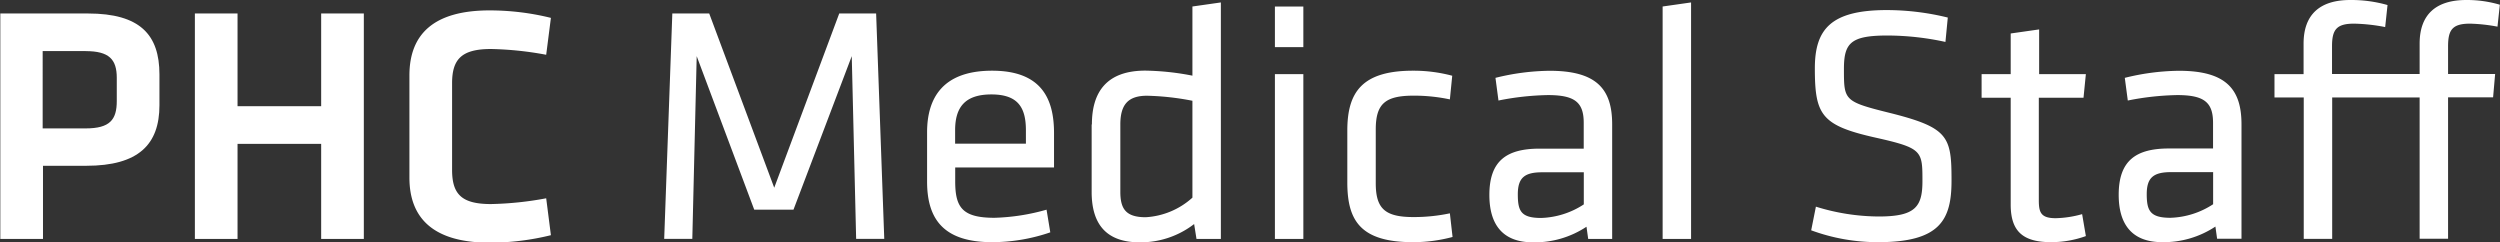 <svg xmlns="http://www.w3.org/2000/svg" viewBox="0 0 307.63 29.81"><rect x="0" y="0" width="307.63" height="29.81" fill="#333333" stroke="none"/><defs><style>.a{fill:#fff;}</style></defs><title>medical-staff-logo-white-2</title><path class="a" d="M149.12,84.86h10.83c6.41,0,8.79,2.62,8.79,7.5v3.79c0,4.83-2.58,7.45-9,7.45h-5.33v9h-5.25V84.86Zm10.54,4.62h-5.29V99h5.29c3,0,3.83-1.08,3.83-3.37V92.78C163.49,90.49,162.53,89.49,159.66,89.49Z" transform="translate(-149.12 -83.2)"/><path class="a" d="M188.64,112.6V100.9H178.35v11.7H173.1V84.86h5.25V96.27h10.29V84.86h5.25V112.6h-5.25Z" transform="translate(-149.12 -83.2)"/><path class="a" d="M199.5,92.48c0-5.08,3-8,9.87-8a31.4,31.4,0,0,1,7.54.92l-0.58,4.54a40.89,40.89,0,0,0-6.79-.71c-3.62,0-4.79,1.25-4.79,4.21v10.66c0,3,1.17,4.21,4.79,4.21a40.94,40.94,0,0,0,6.79-.71l0.58,4.54a31.4,31.4,0,0,1-7.54.92c-6.91,0-9.87-3-9.87-8V92.48Z" transform="translate(-149.12 -83.2)"/><path class="a" d="M234.85,90.11l-0.54,22.48h-3.46l1-27.73h4.54l8,21.44,8-21.44h4.54l1,27.73h-3.46l-0.54-22.48L246.76,109h-4.83ZM271.49,110a25.75,25.75,0,0,0,6.41-1l0.46,2.79A22.06,22.06,0,0,1,271.2,113c-6,0-8-2.87-8-7.45V99.48c0-4.21,1.92-7.58,8-7.58s7.62,3.46,7.62,7.66v4.25H266.66v1.71C266.66,108.72,267.53,110,271.49,110Zm-4.83-9.12h8.7V99.23c0-2.83-1-4.41-4.25-4.41s-4.46,1.58-4.46,4.41v1.67Zm16.82-2.37c0-4,1.83-6.62,6.58-6.62a32.42,32.42,0,0,1,5.79.62V84l3.5-.5V112.6h-3l-0.29-1.83a10.81,10.81,0,0,1-6.7,2.25c-4,0-5.91-2.12-5.91-6.2V98.52Zm12.37-2.91a32.6,32.6,0,0,0-5.58-.62c-2.33,0-3.29,1.08-3.29,3.54v8.29c0,2.08.67,3.12,3.12,3.12a9.37,9.37,0,0,0,5.75-2.41V95.61ZM306,89.07V84h3.5v5H306Zm0,23.53V92.32h3.5V112.6H306Zm8.91-7V99.27c0-4.66,1.75-7.37,8.08-7.37a18.41,18.41,0,0,1,4.83.62l-0.29,2.91a21.31,21.31,0,0,0-4.46-.46c-3.5,0-4.66,1-4.66,4.16v6.62c0,3.16,1.17,4.16,4.66,4.16a21.31,21.31,0,0,0,4.46-.46l0.33,2.91A18.75,18.75,0,0,1,323,113C316.49,113,314.91,110.31,314.91,105.64Zm32.64,7h-3l-0.21-1.5a11.54,11.54,0,0,1-6.58,1.92c-3.79,0-5.37-2.25-5.37-5.83,0-4.21,2.12-5.7,6.2-5.7h5.41V98.31c0-2.54-1.12-3.41-4.41-3.41a33.53,33.53,0,0,0-6.08.67l-0.37-2.79a28.59,28.59,0,0,1,6.66-.87c5.79,0,7.7,2.25,7.7,6.58V112.6Zm-3.5-8.2h-5.16c-2.17,0-3,.67-3,2.71s0.37,2.91,2.87,2.91a10.13,10.13,0,0,0,5.25-1.67v-4Zm9.66,8.2V84l3.5-.5V112.6h-3.5ZM380.23,113a23.69,23.69,0,0,1-8.24-1.46l0.58-2.91a26.34,26.34,0,0,0,7.74,1.21c4.46,0,5.37-1.17,5.37-4.33,0-3.75,0-4.08-5.75-5.37-6.7-1.5-7.49-2.79-7.49-8.54,0-4.83,2-7.16,8.87-7.16a31.58,31.58,0,0,1,7.49.92l-0.29,3a33.92,33.92,0,0,0-7.12-.79c-4.54,0-5.37.92-5.37,4.12,0,3.83,0,4,5.5,5.37,7.37,1.83,7.74,2.91,7.74,8.33C389.27,110.26,387.85,113,380.23,113Zm25.56-.75a12.62,12.62,0,0,1-4.25.75c-3.41,0-5-1.25-5-4.62V95.23h-3.58V92.32h3.58v-5l3.5-.5v5.5h5.75l-0.29,2.91H400v12.57c0,1.5.21,2.25,2.08,2.25a12.88,12.88,0,0,0,3.25-.5Zm19.15,0.33h-3l-0.21-1.5A11.54,11.54,0,0,1,415.2,113c-3.79,0-5.37-2.25-5.37-5.83,0-4.21,2.12-5.7,6.2-5.7h5.41V98.31c0-2.54-1.12-3.41-4.41-3.41a33.53,33.53,0,0,0-6.08.67l-0.37-2.79a28.59,28.59,0,0,1,6.66-.87c5.79,0,7.7,2.25,7.7,6.58V112.6Zm-3.5-8.2h-5.16c-2.17,0-3,.67-3,2.71S413.7,110,416.2,110a10.13,10.13,0,0,0,5.25-1.67v-4Zm35-17.9a20.85,20.85,0,0,0-3.37-.37c-2.17,0-2.71.75-2.71,2.79v3.41h5.79l-0.25,2.87h-5.54v17.4h-3.5V95.19H436.1v17.4h-3.5V95.19H429V92.32h3.58V88.57c0-3.58,2-5.37,5.75-5.37a16.24,16.24,0,0,1,4.58.62l-0.29,2.71a22,22,0,0,0-3.83-.42c-2.17,0-2.71.75-2.71,2.79v3.41h10.78V88.57c0-3.58,2-5.37,5.75-5.37a14.29,14.29,0,0,1,4.12.58Z" transform="translate(-149.12 -83.2)"/></svg>